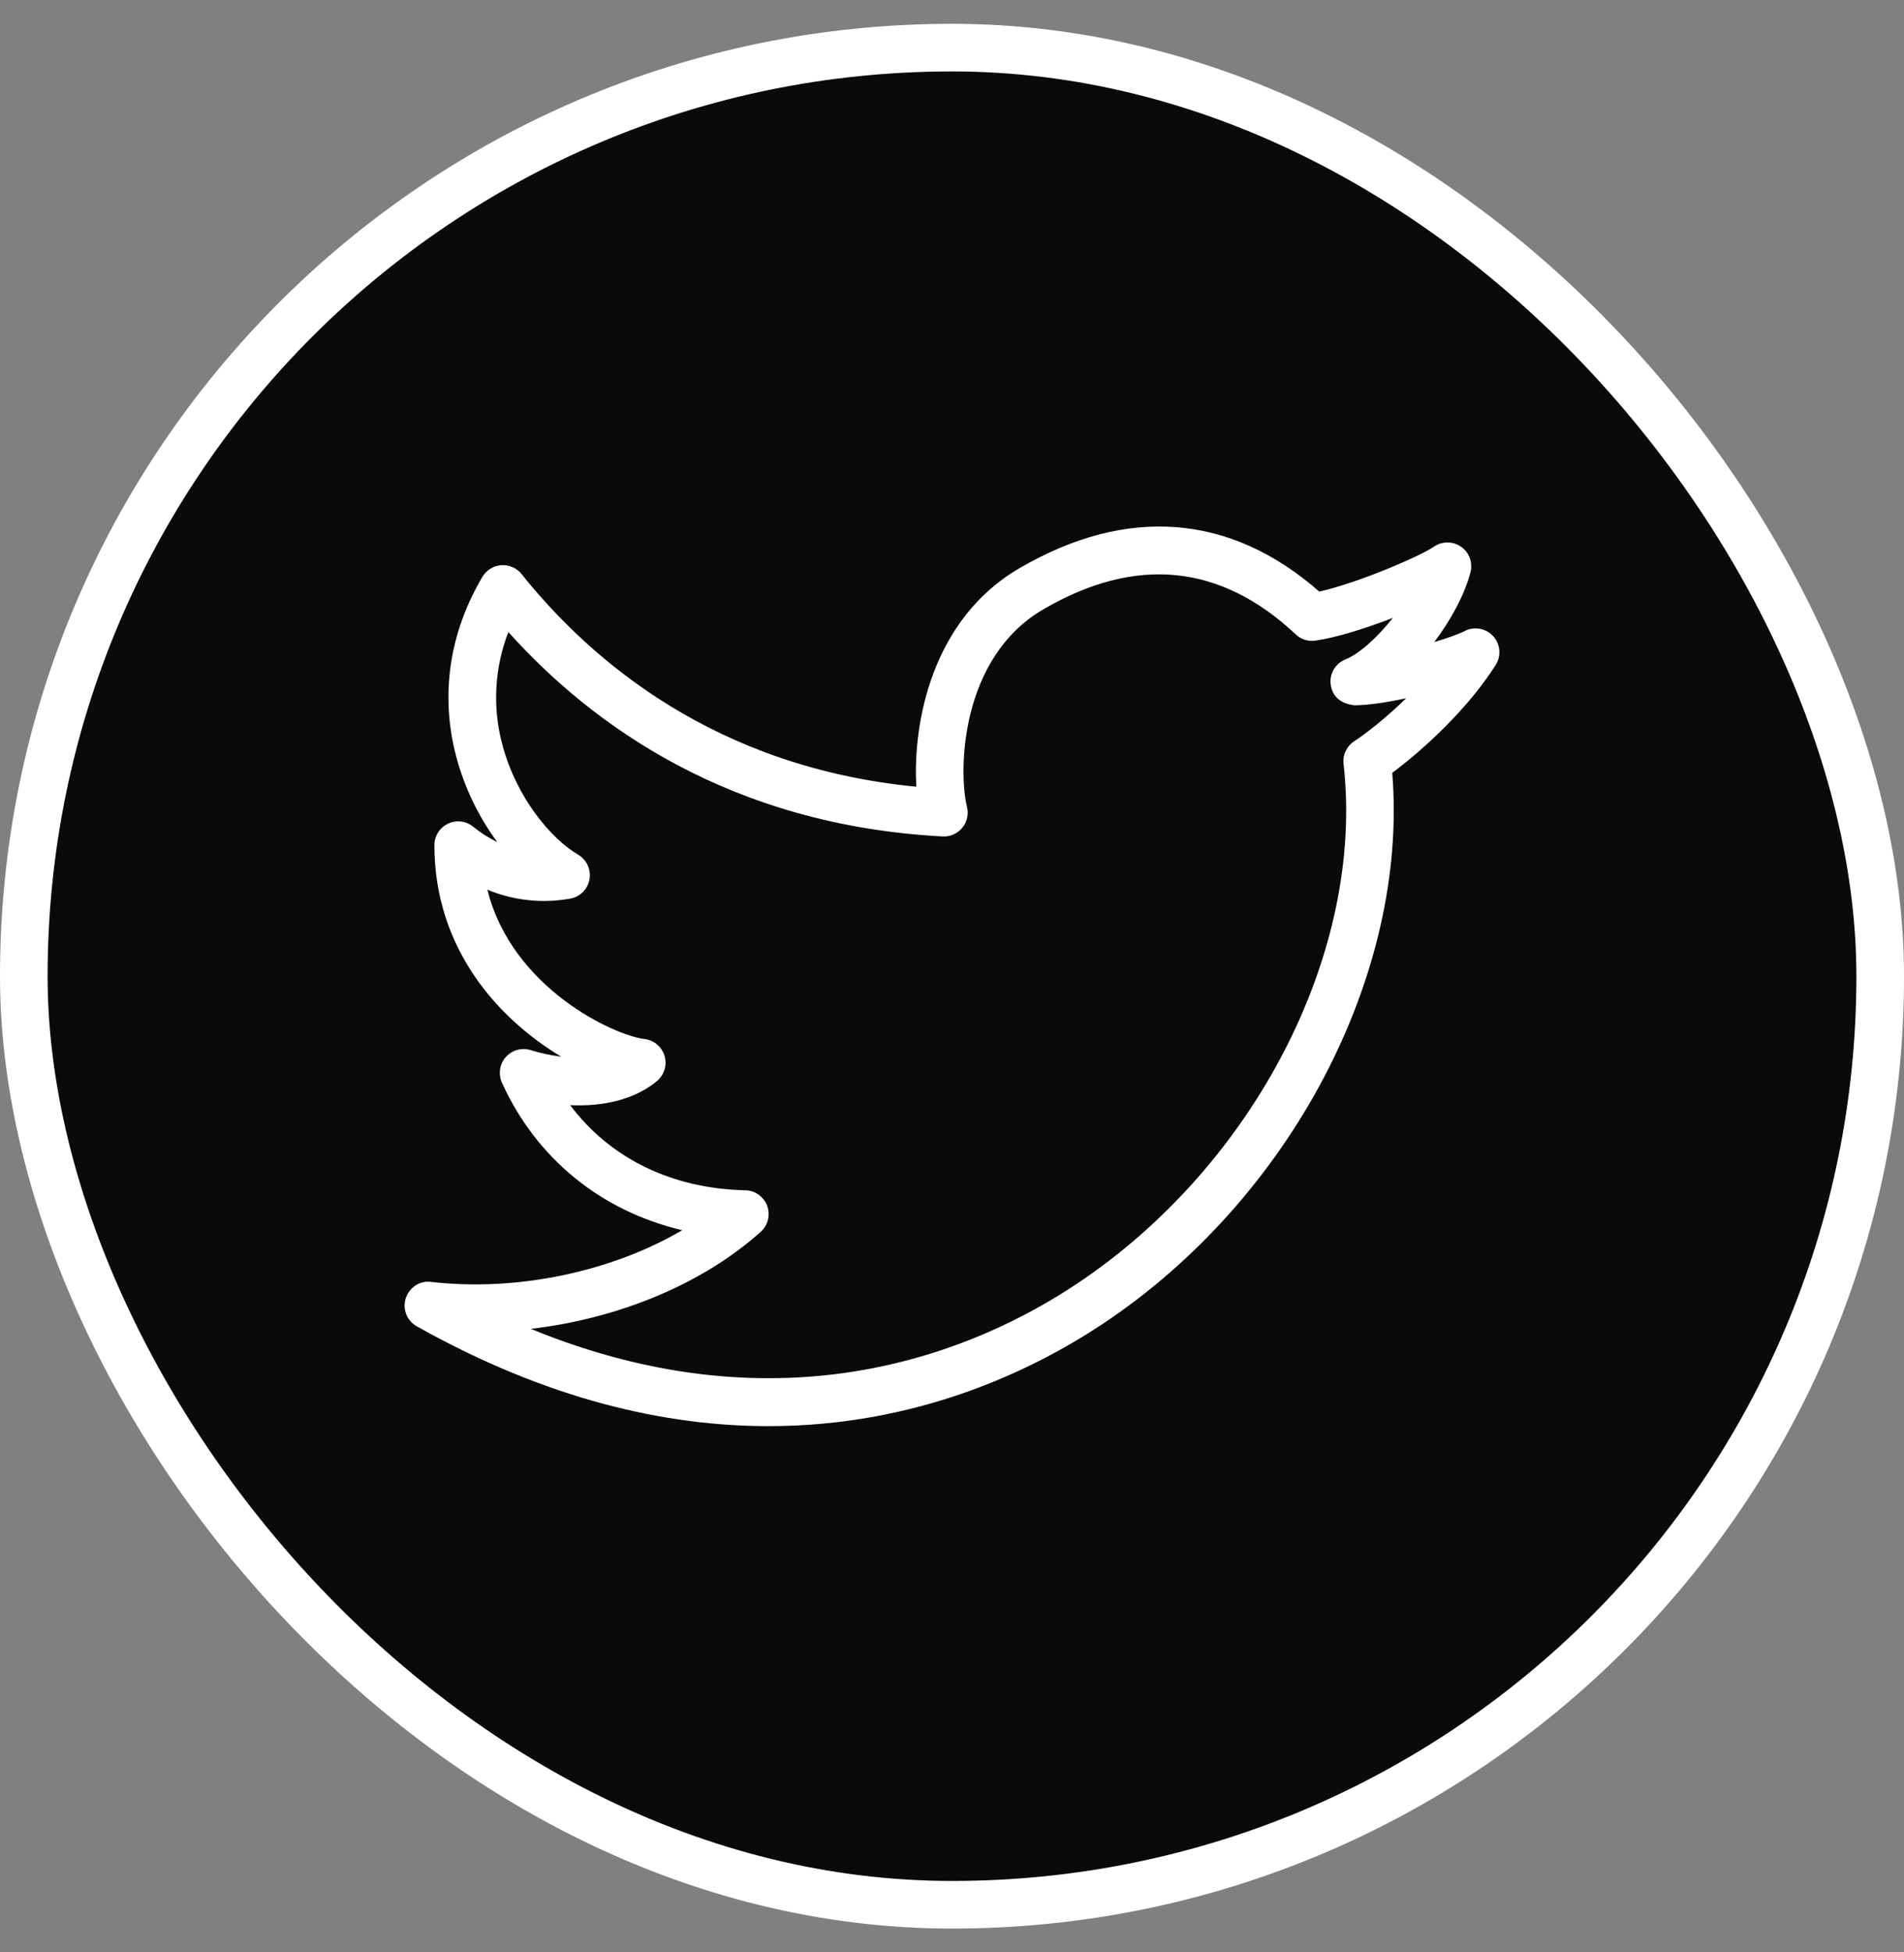 <svg width="40" height="41" viewBox="0 0 40 41" fill="none" xmlns="http://www.w3.org/2000/svg">
<rect x="0" y="0" width="40" height="41" fill="#808080" stroke="none"/>
<rect x="0.5" y="1" width="39" height="39" rx="19.5" fill="#0B0A0A"/>
<rect x="0.5" y="1" width="39" height="39" rx="19.5" stroke="white"/>
<path d="M16.145 29.949C13.995 29.949 11.507 29.397 8.755 27.852C8.547 27.735 8.451 27.488 8.525 27.262C8.599 27.036 8.822 26.887 9.058 26.92C10.872 27.128 12.853 26.703 14.333 25.834C12.638 25.436 11.268 24.335 10.545 22.736C10.505 22.648 10.492 22.551 10.506 22.456C10.52 22.361 10.561 22.272 10.625 22.2C10.755 22.052 10.959 21.995 11.147 22.052C11.365 22.119 11.582 22.165 11.791 22.19C10.504 21.422 9.126 19.952 9.126 17.749C9.126 17.655 9.153 17.562 9.203 17.482C9.253 17.402 9.325 17.339 9.41 17.298C9.495 17.257 9.59 17.241 9.684 17.252C9.778 17.263 9.866 17.301 9.94 17.36C10.1 17.49 10.271 17.599 10.448 17.685C10.046 17.14 9.751 16.523 9.579 15.868C9.247 14.586 9.44 13.286 10.136 12.112C10.177 12.043 10.235 11.984 10.304 11.942C10.373 11.899 10.451 11.874 10.531 11.869C10.612 11.863 10.693 11.877 10.767 11.91C10.841 11.942 10.906 11.992 10.957 12.055C12.429 13.894 15.045 16.116 19.251 16.521C19.173 15.19 19.573 13.009 21.411 11.936C23.672 10.616 25.847 10.786 27.716 12.423C28.544 12.239 29.851 11.671 30.122 11.482C30.206 11.423 30.306 11.392 30.408 11.392C30.511 11.392 30.611 11.423 30.695 11.482C30.779 11.54 30.843 11.623 30.878 11.72C30.913 11.816 30.918 11.921 30.892 12.02C30.767 12.491 30.484 13.015 30.132 13.483C30.411 13.4 30.646 13.316 30.771 13.252C30.868 13.202 30.98 13.185 31.087 13.204C31.195 13.223 31.294 13.278 31.368 13.358C31.442 13.439 31.488 13.542 31.498 13.652C31.508 13.761 31.481 13.87 31.423 13.963C30.835 14.893 29.884 15.759 29.249 16.229C29.592 20.454 27.123 25.175 23.16 27.806C21.69 28.781 19.274 29.949 16.145 29.949ZM11.15 27.906C16.501 30.101 20.553 28.334 22.606 26.971C26.362 24.477 28.673 19.983 28.226 16.042C28.215 15.95 28.23 15.857 28.27 15.773C28.309 15.69 28.37 15.619 28.448 15.568C28.717 15.391 29.128 15.066 29.542 14.663C29.135 14.751 28.74 14.81 28.453 14.811C28.177 14.778 28.006 14.642 27.961 14.406C27.938 14.292 27.957 14.173 28.013 14.071C28.069 13.969 28.159 13.89 28.267 13.847C28.55 13.734 28.932 13.393 29.262 12.975C28.696 13.194 28.084 13.388 27.634 13.453C27.559 13.464 27.484 13.457 27.412 13.435C27.341 13.412 27.275 13.373 27.221 13.322C25.643 11.84 23.859 11.664 21.915 12.798C20.17 13.818 20.131 16.195 20.315 16.946C20.334 17.022 20.335 17.101 20.317 17.177C20.3 17.254 20.265 17.325 20.215 17.385C20.165 17.445 20.102 17.493 20.03 17.524C19.958 17.556 19.88 17.57 19.802 17.565C15.331 17.329 12.427 15.219 10.68 13.273C10.39 14.021 10.344 14.841 10.548 15.617C10.842 16.75 11.582 17.619 12.144 17.947C12.231 17.998 12.301 18.075 12.344 18.166C12.387 18.258 12.402 18.361 12.385 18.461C12.368 18.561 12.322 18.653 12.252 18.726C12.181 18.799 12.09 18.849 11.991 18.869C11.401 18.978 10.793 18.913 10.239 18.684C10.76 20.769 12.928 21.751 13.538 21.819C13.635 21.83 13.726 21.869 13.801 21.932C13.876 21.994 13.931 22.077 13.96 22.171C13.989 22.264 13.989 22.364 13.962 22.457C13.934 22.551 13.88 22.635 13.806 22.698C13.369 23.067 12.715 23.245 11.978 23.208C12.814 24.322 14.11 24.962 15.659 24.996C15.759 24.998 15.856 25.03 15.938 25.089C16.02 25.147 16.082 25.228 16.117 25.322C16.151 25.416 16.157 25.518 16.133 25.616C16.109 25.713 16.056 25.801 15.982 25.868C14.754 26.968 12.992 27.691 11.15 27.906Z" fill="white"/>
</svg>
